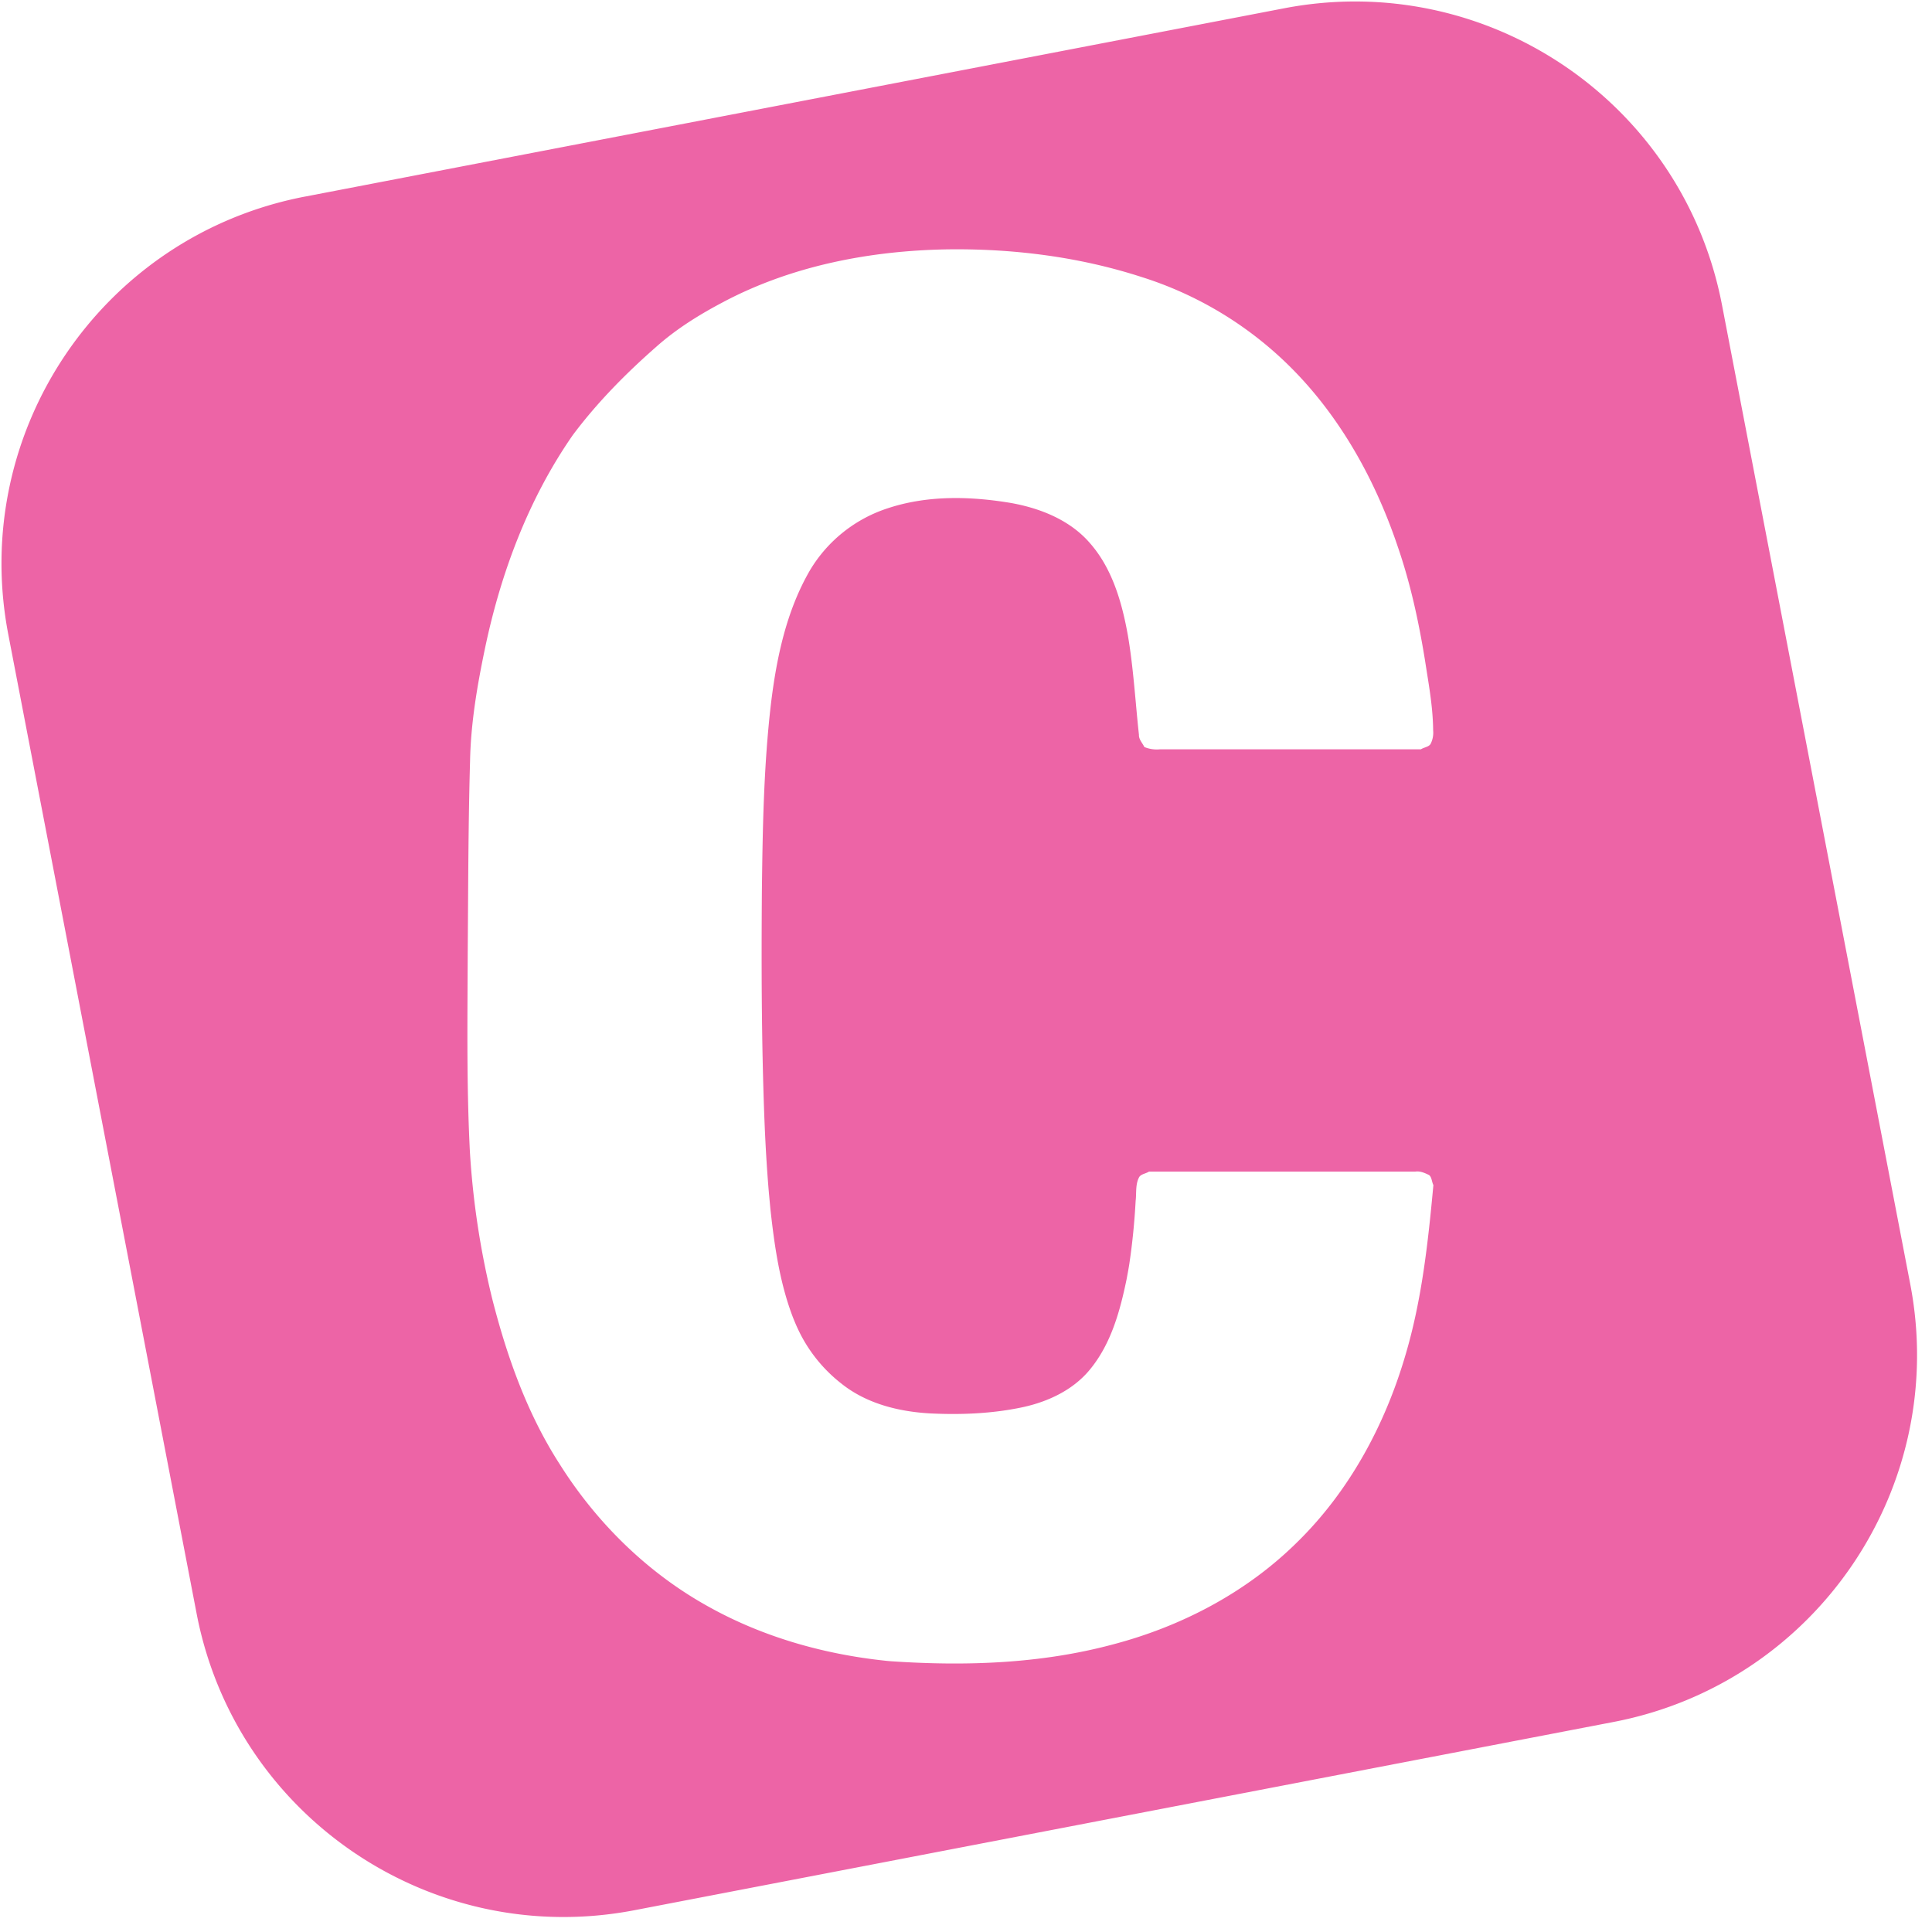 <svg fill="none" xmlns="http://www.w3.org/2000/svg" viewBox="0 0 62 62">
  <path fill-rule="evenodd" clip-rule="evenodd" d="M9.784 6.309C3.276 7.56-.986 13.85.266 20.359L6.31 51.783c1.251 6.508 7.542 10.77 14.05 9.518l31.424-6.042c6.508-1.252 10.77-7.542 9.518-14.05L55.26 9.783C54.007 3.276 47.717-.986 41.209.266L9.783 6.31zM23.233 9.68c2.185-1.15 4.668-1.63 7.122-1.677 2.119-.033 4.255.231 6.275.885a11.784 11.784 0 014.445 2.57c1.786 1.643 3.018 3.813 3.785 6.098.404 1.173.667 2.388.866 3.611l.058.37c.101.63.202 1.261.207 1.9a.788.788 0 01-.083.438c-.037.06-.11.087-.184.114-.045.017-.089.033-.125.057h-8.372a1.047 1.047 0 01-.503-.073c-.02-.04-.044-.08-.07-.12-.054-.085-.109-.17-.104-.275-.038-.345-.07-.692-.101-1.038-.066-.717-.132-1.435-.253-2.146-.19-1.06-.501-2.157-1.232-2.98-.636-.727-1.574-1.101-2.505-1.27-1.302-.22-2.673-.256-3.942.158a4.54 4.54 0 00-2.522 1.995c-.759 1.305-1.075 2.81-1.255 4.294-.231 1.987-.266 3.979-.29 5.974-.018 2.433-.013 4.874.079 7.296.032.815.076 1.603.145 2.41l.036.387.013.14c.13 1.18.298 2.373.727 3.488.043.107.104.253.142.333A4.78 4.78 0 0027 44.4c.804.644 1.842.903 2.855.958.985.048 1.982.008 2.948-.196.828-.176 1.645-.557 2.186-1.227.666-.815.953-1.858 1.162-2.87l.003-.015c.03-.16.066-.35.087-.489.1-.671.167-1.347.203-2.025.01-.078.012-.158.014-.238.006-.182.012-.365.102-.528.04-.06.113-.087.186-.114.044-.017.088-.033.125-.057h8.54c.162-.026.305.04.447.108.057.041.077.117.097.193.012.046.024.092.044.13-.17 1.837-.37 3.686-.898 5.461-.659 2.251-1.813 4.387-3.504 6.03-1.628 1.602-3.717 2.688-5.919 3.26-2.284.608-4.674.69-7.023.534a4.598 4.598 0 01-.283-.025c-1.948-.21-3.873-.755-5.592-1.707-1.97-1.079-3.622-2.697-4.816-4.592-1.047-1.623-1.699-3.465-2.172-5.327a26.466 26.466 0 01-.713-4.715c-.091-1.782-.083-3.566-.074-5.35l.005-1.042.01-1.498c.01-1.547.02-3.095.065-4.642.024-1.23.235-2.447.487-3.649.51-2.413 1.397-4.773 2.81-6.806.778-1.04 1.695-1.97 2.669-2.825.656-.585 1.406-1.05 2.182-1.456z" fill="#ED64A6"/>
</svg>
